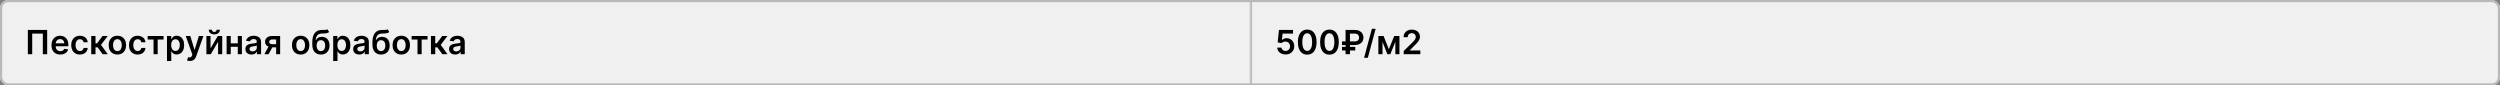 <?xml version="1.0" encoding="UTF-8"?> <svg xmlns="http://www.w3.org/2000/svg" width="1200" height="41" viewBox="0 0 1200 41" fill="none"><rect x="0" y="0" width="1200" height="41" fill="#808080" stroke="none"/><g clip-path="url(#clip0_561_258)"><rect width="1200" height="41" rx="4" fill="white"></rect><g clip-path="url(#clip1_561_258)"><rect width="1200" height="41" fill="white" fill-opacity="0.01"></rect><mask id="path-3-inside-1_561_258" fill="white"><path d="M0 0H600V41H0V0Z"></path></mask><path d="M0 0H600V41H0V0Z" fill="black" fill-opacity="0.06"></path><path d="M0 0V-1H-1V0H0ZM0 1H600V-1H0V1ZM1 41V0H-1V41H1Z" fill="#B9B9B9" mask="url(#path-3-inside-1_561_258)"></path><path d="M22.642 14.364V26H20.551V16.114H15.46V26H13.369V14.364H22.642ZM28.936 26.171C28.061 26.171 27.305 25.989 26.669 25.625C26.037 25.258 25.55 24.739 25.209 24.068C24.868 23.394 24.697 22.6 24.697 21.688C24.697 20.79 24.868 20.002 25.209 19.324C25.553 18.642 26.035 18.112 26.652 17.733C27.269 17.35 27.995 17.159 28.828 17.159C29.366 17.159 29.874 17.246 30.351 17.421C30.832 17.591 31.256 17.856 31.624 18.216C31.995 18.576 32.286 19.034 32.499 19.591C32.711 20.144 32.817 20.803 32.817 21.568V22.199H25.663V20.812H30.845C30.841 20.419 30.756 20.068 30.59 19.761C30.423 19.451 30.19 19.206 29.891 19.028C29.595 18.85 29.25 18.761 28.857 18.761C28.436 18.761 28.067 18.864 27.749 19.068C27.43 19.269 27.182 19.534 27.004 19.864C26.83 20.189 26.741 20.547 26.737 20.938V22.148C26.737 22.655 26.83 23.091 27.016 23.454C27.201 23.814 27.461 24.091 27.794 24.284C28.127 24.474 28.517 24.568 28.965 24.568C29.264 24.568 29.535 24.526 29.777 24.443C30.019 24.356 30.23 24.229 30.408 24.062C30.586 23.896 30.72 23.689 30.811 23.443L32.731 23.659C32.61 24.167 32.379 24.61 32.038 24.989C31.701 25.364 31.269 25.655 30.743 25.864C30.216 26.068 29.614 26.171 28.936 26.171ZM38.364 26.171C37.492 26.171 36.744 25.979 36.119 25.597C35.498 25.214 35.019 24.686 34.682 24.011C34.349 23.333 34.182 22.553 34.182 21.671C34.182 20.784 34.352 20.002 34.693 19.324C35.034 18.642 35.515 18.112 36.136 17.733C36.761 17.35 37.5 17.159 38.352 17.159C39.061 17.159 39.688 17.29 40.233 17.551C40.782 17.809 41.22 18.174 41.545 18.648C41.871 19.117 42.057 19.667 42.102 20.296H40.136C40.057 19.875 39.867 19.525 39.568 19.244C39.273 18.96 38.877 18.818 38.381 18.818C37.96 18.818 37.591 18.932 37.273 19.159C36.955 19.383 36.706 19.704 36.528 20.125C36.354 20.546 36.267 21.049 36.267 21.636C36.267 22.231 36.354 22.742 36.528 23.171C36.703 23.595 36.947 23.922 37.261 24.153C37.58 24.381 37.953 24.494 38.381 24.494C38.684 24.494 38.955 24.438 39.193 24.324C39.436 24.206 39.638 24.038 39.801 23.818C39.964 23.599 40.076 23.331 40.136 23.017H42.102C42.053 23.634 41.871 24.182 41.557 24.659C41.242 25.133 40.814 25.504 40.273 25.773C39.731 26.038 39.095 26.171 38.364 26.171ZM43.791 26V17.273H45.848V20.796H46.598L49.223 17.273H51.7L48.467 21.557L51.734 26H49.246L46.854 22.71H45.848V26H43.791ZM56.348 26.171C55.496 26.171 54.757 25.983 54.132 25.608C53.507 25.233 53.022 24.708 52.678 24.034C52.337 23.36 52.166 22.572 52.166 21.671C52.166 20.769 52.337 19.979 52.678 19.301C53.022 18.623 53.507 18.097 54.132 17.722C54.757 17.347 55.496 17.159 56.348 17.159C57.2 17.159 57.939 17.347 58.564 17.722C59.189 18.097 59.672 18.623 60.013 19.301C60.358 19.979 60.53 20.769 60.53 21.671C60.53 22.572 60.358 23.36 60.013 24.034C59.672 24.708 59.189 25.233 58.564 25.608C57.939 25.983 57.2 26.171 56.348 26.171ZM56.359 24.523C56.822 24.523 57.208 24.396 57.519 24.142C57.829 23.884 58.06 23.54 58.212 23.108C58.367 22.676 58.445 22.195 58.445 21.665C58.445 21.131 58.367 20.648 58.212 20.216C58.06 19.78 57.829 19.434 57.519 19.176C57.208 18.919 56.822 18.79 56.359 18.79C55.886 18.79 55.492 18.919 55.178 19.176C54.867 19.434 54.634 19.78 54.479 20.216C54.327 20.648 54.251 21.131 54.251 21.665C54.251 22.195 54.327 22.676 54.479 23.108C54.634 23.54 54.867 23.884 55.178 24.142C55.492 24.396 55.886 24.523 56.359 24.523ZM66.082 26.171C65.211 26.171 64.463 25.979 63.838 25.597C63.217 25.214 62.738 24.686 62.401 24.011C62.067 23.333 61.901 22.553 61.901 21.671C61.901 20.784 62.071 20.002 62.412 19.324C62.753 18.642 63.234 18.112 63.855 17.733C64.48 17.35 65.219 17.159 66.071 17.159C66.779 17.159 67.406 17.29 67.952 17.551C68.501 17.809 68.938 18.174 69.264 18.648C69.59 19.117 69.776 19.667 69.821 20.296H67.855C67.776 19.875 67.586 19.525 67.287 19.244C66.992 18.96 66.596 18.818 66.099 18.818C65.679 18.818 65.31 18.932 64.992 19.159C64.673 19.383 64.425 19.704 64.247 20.125C64.073 20.546 63.986 21.049 63.986 21.636C63.986 22.231 64.073 22.742 64.247 23.171C64.421 23.595 64.666 23.922 64.98 24.153C65.298 24.381 65.671 24.494 66.099 24.494C66.403 24.494 66.673 24.438 66.912 24.324C67.154 24.206 67.357 24.038 67.52 23.818C67.683 23.599 67.794 23.331 67.855 23.017H69.821C69.772 23.634 69.59 24.182 69.276 24.659C68.961 25.133 68.533 25.504 67.992 25.773C67.45 26.038 66.813 26.171 66.082 26.171ZM70.876 18.96V17.273H78.513V18.96H75.689V26H73.7V18.96H70.876ZM80.151 29.273V17.273H82.173V18.716H82.293C82.399 18.504 82.548 18.278 82.742 18.04C82.935 17.797 83.196 17.591 83.526 17.421C83.855 17.246 84.276 17.159 84.787 17.159C85.461 17.159 86.069 17.331 86.611 17.676C87.156 18.017 87.588 18.523 87.906 19.193C88.228 19.86 88.389 20.678 88.389 21.648C88.389 22.606 88.232 23.421 87.918 24.091C87.603 24.761 87.175 25.273 86.633 25.625C86.092 25.977 85.478 26.153 84.793 26.153C84.293 26.153 83.878 26.07 83.548 25.903C83.219 25.737 82.954 25.536 82.753 25.301C82.556 25.062 82.403 24.837 82.293 24.625H82.207V29.273H80.151ZM82.168 21.636C82.168 22.201 82.247 22.695 82.406 23.119C82.569 23.544 82.802 23.875 83.105 24.114C83.412 24.349 83.783 24.466 84.219 24.466C84.673 24.466 85.054 24.345 85.361 24.102C85.668 23.856 85.899 23.521 86.054 23.097C86.213 22.669 86.293 22.182 86.293 21.636C86.293 21.095 86.215 20.614 86.06 20.193C85.904 19.773 85.673 19.443 85.367 19.204C85.06 18.966 84.677 18.847 84.219 18.847C83.779 18.847 83.406 18.962 83.099 19.193C82.793 19.424 82.56 19.748 82.401 20.165C82.245 20.581 82.168 21.072 82.168 21.636ZM91.132 29.273C90.852 29.273 90.592 29.25 90.354 29.204C90.119 29.163 89.931 29.114 89.791 29.057L90.269 27.454C90.568 27.542 90.835 27.583 91.07 27.579C91.305 27.576 91.511 27.502 91.689 27.358C91.871 27.218 92.024 26.983 92.149 26.653L92.325 26.182L89.16 17.273H91.342L93.354 23.864H93.445L95.462 17.273H97.649L94.155 27.057C93.992 27.519 93.776 27.915 93.507 28.244C93.238 28.578 92.909 28.831 92.519 29.006C92.132 29.184 91.67 29.273 91.132 29.273ZM101.055 23.216L104.55 17.273H106.663V26H104.675V20.051L101.192 26H99.072V17.273H101.055V23.216ZM103.987 14.273H105.527C105.527 14.936 105.286 15.473 104.805 15.886C104.328 16.296 103.68 16.5 102.862 16.5C102.052 16.5 101.406 16.296 100.925 15.886C100.447 15.473 100.211 14.936 100.214 14.273H101.743C101.743 14.546 101.826 14.79 101.993 15.006C102.163 15.218 102.453 15.324 102.862 15.324C103.264 15.324 103.55 15.218 103.72 15.006C103.894 14.794 103.983 14.549 103.987 14.273ZM114.77 20.784V22.472H110.122V20.784H114.77ZM110.759 17.273V26H108.776V17.273H110.759ZM116.116 17.273V26H114.139V17.273H116.116ZM120.709 26.176C120.156 26.176 119.658 26.078 119.214 25.881C118.775 25.68 118.427 25.384 118.169 24.994C117.915 24.604 117.788 24.123 117.788 23.551C117.788 23.059 117.879 22.651 118.061 22.329C118.243 22.008 118.491 21.75 118.805 21.557C119.12 21.364 119.474 21.218 119.868 21.119C120.266 21.017 120.677 20.943 121.101 20.898C121.612 20.845 122.027 20.797 122.345 20.756C122.663 20.71 122.894 20.642 123.038 20.551C123.186 20.456 123.26 20.311 123.26 20.114V20.079C123.26 19.651 123.133 19.32 122.879 19.085C122.625 18.85 122.26 18.733 121.783 18.733C121.279 18.733 120.879 18.843 120.584 19.062C120.292 19.282 120.095 19.542 119.993 19.841L118.072 19.568C118.224 19.038 118.474 18.595 118.822 18.239C119.171 17.879 119.597 17.61 120.101 17.432C120.605 17.25 121.161 17.159 121.771 17.159C122.192 17.159 122.61 17.208 123.027 17.307C123.444 17.405 123.824 17.568 124.169 17.796C124.514 18.019 124.79 18.324 124.999 18.71C125.211 19.097 125.317 19.579 125.317 20.159V26H123.339V24.801H123.271C123.146 25.044 122.97 25.271 122.743 25.483C122.519 25.691 122.237 25.86 121.896 25.989C121.559 26.114 121.163 26.176 120.709 26.176ZM121.243 24.665C121.656 24.665 122.014 24.583 122.317 24.421C122.62 24.254 122.853 24.034 123.016 23.761C123.182 23.489 123.266 23.191 123.266 22.869V21.841C123.201 21.894 123.091 21.943 122.936 21.989C122.785 22.034 122.614 22.074 122.425 22.108C122.235 22.142 122.048 22.172 121.862 22.199C121.677 22.225 121.516 22.248 121.379 22.267C121.072 22.309 120.798 22.377 120.555 22.472C120.313 22.566 120.122 22.699 119.982 22.869C119.841 23.036 119.771 23.252 119.771 23.517C119.771 23.896 119.91 24.182 120.186 24.375C120.463 24.568 120.815 24.665 121.243 24.665ZM132.544 26V18.943H130.68C130.207 18.943 129.843 19.053 129.589 19.273C129.336 19.492 129.211 19.765 129.214 20.091C129.211 20.417 129.33 20.686 129.572 20.898C129.815 21.11 130.161 21.216 130.612 21.216H133.192V22.716H130.612C129.915 22.716 129.313 22.606 128.805 22.386C128.298 22.167 127.908 21.856 127.635 21.454C127.362 21.053 127.226 20.583 127.226 20.046C127.226 19.485 127.364 18.998 127.641 18.585C127.921 18.169 128.319 17.847 128.834 17.619C129.353 17.388 129.968 17.273 130.68 17.273H134.47V26H132.544ZM126.908 26L129.345 21.523H131.374L128.93 26H126.908ZM144.317 26.171C143.464 26.171 142.726 25.983 142.101 25.608C141.476 25.233 140.991 24.708 140.646 24.034C140.305 23.36 140.135 22.572 140.135 21.671C140.135 20.769 140.305 19.979 140.646 19.301C140.991 18.623 141.476 18.097 142.101 17.722C142.726 17.347 143.464 17.159 144.317 17.159C145.169 17.159 145.908 17.347 146.533 17.722C147.158 18.097 147.641 18.623 147.982 19.301C148.326 19.979 148.499 20.769 148.499 21.671C148.499 22.572 148.326 23.36 147.982 24.034C147.641 24.708 147.158 25.233 146.533 25.608C145.908 25.983 145.169 26.171 144.317 26.171ZM144.328 24.523C144.79 24.523 145.177 24.396 145.487 24.142C145.798 23.884 146.029 23.54 146.18 23.108C146.336 22.676 146.413 22.195 146.413 21.665C146.413 21.131 146.336 20.648 146.18 20.216C146.029 19.78 145.798 19.434 145.487 19.176C145.177 18.919 144.79 18.79 144.328 18.79C143.855 18.79 143.461 18.919 143.146 19.176C142.836 19.434 142.603 19.78 142.447 20.216C142.296 20.648 142.22 21.131 142.22 21.665C142.22 22.195 142.296 22.676 142.447 23.108C142.603 23.54 142.836 23.884 143.146 24.142C143.461 24.396 143.855 24.523 144.328 24.523ZM157.239 14.046L157.955 15.375C157.701 15.595 157.417 15.754 157.102 15.852C156.788 15.951 156.419 16.015 155.994 16.046C155.574 16.072 155.074 16.091 154.494 16.102C153.843 16.117 153.311 16.241 152.898 16.472C152.485 16.703 152.169 17.053 151.949 17.523C151.729 17.989 151.585 18.583 151.517 19.307H151.614C151.886 18.773 152.269 18.366 152.761 18.085C153.254 17.805 153.831 17.665 154.494 17.665C155.218 17.665 155.856 17.828 156.409 18.153C156.966 18.475 157.4 18.943 157.71 19.557C158.025 20.171 158.182 20.913 158.182 21.784C158.182 22.682 158.013 23.46 157.676 24.119C157.339 24.775 156.86 25.28 156.239 25.636C155.621 25.992 154.888 26.171 154.04 26.171C153.195 26.171 152.46 25.987 151.835 25.619C151.214 25.248 150.733 24.701 150.392 23.977C150.055 23.25 149.886 22.354 149.886 21.29V20.506C149.886 18.453 150.269 16.921 151.034 15.909C151.799 14.898 152.934 14.383 154.438 14.364C154.884 14.356 155.284 14.354 155.636 14.358C155.992 14.362 156.303 14.345 156.568 14.307C156.833 14.269 157.057 14.182 157.239 14.046ZM154.051 24.523C154.472 24.523 154.835 24.415 155.142 24.199C155.449 23.979 155.684 23.669 155.847 23.267C156.013 22.866 156.097 22.39 156.097 21.841C156.097 21.299 156.013 20.839 155.847 20.46C155.68 20.078 155.443 19.786 155.136 19.585C154.83 19.384 154.464 19.284 154.04 19.284C153.722 19.284 153.436 19.341 153.182 19.454C152.928 19.568 152.712 19.735 152.534 19.954C152.356 20.174 152.22 20.441 152.125 20.756C152.03 21.07 151.979 21.432 151.972 21.841C151.972 22.663 152.157 23.316 152.528 23.801C152.9 24.282 153.407 24.523 154.051 24.523ZM159.932 29.273V17.273H161.955V18.716H162.074C162.18 18.504 162.33 18.278 162.523 18.04C162.716 17.797 162.977 17.591 163.307 17.421C163.636 17.246 164.057 17.159 164.568 17.159C165.242 17.159 165.85 17.331 166.392 17.676C166.938 18.017 167.369 18.523 167.688 19.193C168.009 19.86 168.17 20.678 168.17 21.648C168.17 22.606 168.013 23.421 167.699 24.091C167.384 24.761 166.956 25.273 166.415 25.625C165.873 25.977 165.259 26.153 164.574 26.153C164.074 26.153 163.659 26.07 163.33 25.903C163 25.737 162.735 25.536 162.534 25.301C162.337 25.062 162.184 24.837 162.074 24.625H161.989V29.273H159.932ZM161.949 21.636C161.949 22.201 162.028 22.695 162.188 23.119C162.35 23.544 162.583 23.875 162.886 24.114C163.193 24.349 163.564 24.466 164 24.466C164.455 24.466 164.835 24.345 165.142 24.102C165.449 23.856 165.68 23.521 165.835 23.097C165.994 22.669 166.074 22.182 166.074 21.636C166.074 21.095 165.996 20.614 165.841 20.193C165.686 19.773 165.455 19.443 165.148 19.204C164.841 18.966 164.458 18.847 164 18.847C163.561 18.847 163.188 18.962 162.881 19.193C162.574 19.424 162.341 19.748 162.182 20.165C162.027 20.581 161.949 21.072 161.949 21.636ZM172.443 26.176C171.89 26.176 171.392 26.078 170.949 25.881C170.509 25.68 170.161 25.384 169.903 24.994C169.65 24.604 169.523 24.123 169.523 23.551C169.523 23.059 169.614 22.651 169.795 22.329C169.977 22.008 170.225 21.75 170.54 21.557C170.854 21.364 171.208 21.218 171.602 21.119C172 21.017 172.411 20.943 172.835 20.898C173.347 20.845 173.761 20.797 174.08 20.756C174.398 20.71 174.629 20.642 174.773 20.551C174.92 20.456 174.994 20.311 174.994 20.114V20.079C174.994 19.651 174.867 19.32 174.614 19.085C174.36 18.85 173.994 18.733 173.517 18.733C173.013 18.733 172.614 18.843 172.318 19.062C172.027 19.282 171.83 19.542 171.727 19.841L169.807 19.568C169.958 19.038 170.208 18.595 170.557 18.239C170.905 17.879 171.331 17.61 171.835 17.432C172.339 17.25 172.896 17.159 173.506 17.159C173.926 17.159 174.345 17.208 174.761 17.307C175.178 17.405 175.559 17.568 175.903 17.796C176.248 18.019 176.525 18.324 176.733 18.71C176.945 19.097 177.051 19.579 177.051 20.159V26H175.074V24.801H175.006C174.881 25.044 174.705 25.271 174.477 25.483C174.254 25.691 173.972 25.86 173.631 25.989C173.294 26.114 172.898 26.176 172.443 26.176ZM172.977 24.665C173.39 24.665 173.748 24.583 174.051 24.421C174.354 24.254 174.587 24.034 174.75 23.761C174.917 23.489 175 23.191 175 22.869V21.841C174.936 21.894 174.826 21.943 174.67 21.989C174.519 22.034 174.348 22.074 174.159 22.108C173.97 22.142 173.782 22.172 173.597 22.199C173.411 22.225 173.25 22.248 173.114 22.267C172.807 22.309 172.532 22.377 172.29 22.472C172.047 22.566 171.856 22.699 171.716 22.869C171.576 23.036 171.506 23.252 171.506 23.517C171.506 23.896 171.644 24.182 171.92 24.375C172.197 24.568 172.549 24.665 172.977 24.665ZM186.114 14.046L186.83 15.375C186.576 15.595 186.292 15.754 185.977 15.852C185.663 15.951 185.294 16.015 184.869 16.046C184.449 16.072 183.949 16.091 183.369 16.102C182.718 16.117 182.186 16.241 181.773 16.472C181.36 16.703 181.044 17.053 180.824 17.523C180.604 17.989 180.46 18.583 180.392 19.307H180.489C180.761 18.773 181.144 18.366 181.636 18.085C182.129 17.805 182.706 17.665 183.369 17.665C184.093 17.665 184.731 17.828 185.284 18.153C185.841 18.475 186.275 18.943 186.585 19.557C186.9 20.171 187.057 20.913 187.057 21.784C187.057 22.682 186.888 23.46 186.551 24.119C186.214 24.775 185.735 25.28 185.114 25.636C184.496 25.992 183.763 26.171 182.915 26.171C182.07 26.171 181.335 25.987 180.71 25.619C180.089 25.248 179.608 24.701 179.267 23.977C178.93 23.25 178.761 22.354 178.761 21.29V20.506C178.761 18.453 179.144 16.921 179.909 15.909C180.674 14.898 181.809 14.383 183.312 14.364C183.759 14.356 184.159 14.354 184.511 14.358C184.867 14.362 185.178 14.345 185.443 14.307C185.708 14.269 185.932 14.182 186.114 14.046ZM182.926 24.523C183.347 24.523 183.71 24.415 184.017 24.199C184.324 23.979 184.559 23.669 184.722 23.267C184.888 22.866 184.972 22.39 184.972 21.841C184.972 21.299 184.888 20.839 184.722 20.46C184.555 20.078 184.318 19.786 184.011 19.585C183.705 19.384 183.339 19.284 182.915 19.284C182.597 19.284 182.311 19.341 182.057 19.454C181.803 19.568 181.587 19.735 181.409 19.954C181.231 20.174 181.095 20.441 181 20.756C180.905 21.07 180.854 21.432 180.847 21.841C180.847 22.663 181.032 23.316 181.403 23.801C181.775 24.282 182.282 24.523 182.926 24.523ZM192.614 26.171C191.761 26.171 191.023 25.983 190.398 25.608C189.773 25.233 189.288 24.708 188.943 24.034C188.602 23.36 188.432 22.572 188.432 21.671C188.432 20.769 188.602 19.979 188.943 19.301C189.288 18.623 189.773 18.097 190.398 17.722C191.023 17.347 191.761 17.159 192.614 17.159C193.466 17.159 194.205 17.347 194.83 17.722C195.455 18.097 195.938 18.623 196.278 19.301C196.623 19.979 196.795 20.769 196.795 21.671C196.795 22.572 196.623 23.36 196.278 24.034C195.938 24.708 195.455 25.233 194.83 25.608C194.205 25.983 193.466 26.171 192.614 26.171ZM192.625 24.523C193.087 24.523 193.473 24.396 193.784 24.142C194.095 23.884 194.326 23.54 194.477 23.108C194.633 22.676 194.71 22.195 194.71 21.665C194.71 21.131 194.633 20.648 194.477 20.216C194.326 19.78 194.095 19.434 193.784 19.176C193.473 18.919 193.087 18.79 192.625 18.79C192.152 18.79 191.758 18.919 191.443 19.176C191.133 19.434 190.9 19.78 190.744 20.216C190.593 20.648 190.517 21.131 190.517 21.665C190.517 22.195 190.593 22.676 190.744 23.108C190.9 23.54 191.133 23.884 191.443 24.142C191.758 24.396 192.152 24.523 192.625 24.523ZM197.58 18.96V17.273H205.216V18.96H202.392V26H200.403V18.96H197.58ZM206.854 26V17.273H208.911V20.796H209.661L212.286 17.273H214.763L211.53 21.557L214.797 26H212.308L209.916 22.71H208.911V26H206.854ZM218.474 26.176C217.921 26.176 217.423 26.078 216.98 25.881C216.541 25.68 216.192 25.384 215.935 24.994C215.681 24.604 215.554 24.123 215.554 23.551C215.554 23.059 215.645 22.651 215.827 22.329C216.009 22.008 216.257 21.75 216.571 21.557C216.885 21.364 217.24 21.218 217.634 21.119C218.031 21.017 218.442 20.943 218.866 20.898C219.378 20.845 219.793 20.797 220.111 20.756C220.429 20.71 220.66 20.642 220.804 20.551C220.952 20.456 221.026 20.311 221.026 20.114V20.079C221.026 19.651 220.899 19.32 220.645 19.085C220.391 18.85 220.026 18.733 219.548 18.733C219.045 18.733 218.645 18.843 218.349 19.062C218.058 19.282 217.861 19.542 217.759 19.841L215.838 19.568C215.99 19.038 216.24 18.595 216.588 18.239C216.937 17.879 217.363 17.61 217.866 17.432C218.37 17.25 218.927 17.159 219.537 17.159C219.957 17.159 220.376 17.208 220.793 17.307C221.209 17.405 221.59 17.568 221.935 17.796C222.279 18.019 222.556 18.324 222.764 18.71C222.976 19.097 223.082 19.579 223.082 20.159V26H221.105V24.801H221.037C220.912 25.044 220.736 25.271 220.509 25.483C220.285 25.691 220.003 25.86 219.662 25.989C219.325 26.114 218.929 26.176 218.474 26.176ZM219.009 24.665C219.421 24.665 219.779 24.583 220.082 24.421C220.385 24.254 220.618 24.034 220.781 23.761C220.948 23.489 221.031 23.191 221.031 22.869V21.841C220.967 21.894 220.857 21.943 220.702 21.989C220.55 22.034 220.38 22.074 220.19 22.108C220.001 22.142 219.813 22.172 219.628 22.199C219.442 22.225 219.281 22.248 219.145 22.267C218.838 22.309 218.563 22.377 218.321 22.472C218.079 22.566 217.887 22.699 217.747 22.869C217.607 23.036 217.537 23.252 217.537 23.517C217.537 23.896 217.675 24.182 217.952 24.375C218.228 24.568 218.58 24.665 219.009 24.665Z" fill="black"></path><mask id="path-6-inside-2_561_258" fill="white"><path d="M600 0H1200V41H600V0Z"></path></mask><path d="M600 0H1200V41H600V0Z" fill="black" fill-opacity="0.06"></path><path d="M600 0V-1H599V0H600ZM600 1H1200V-1H600V1ZM601 41V0H599V41H601Z" fill="#B9B9B9" mask="url(#path-6-inside-2_561_258)"></path><path d="M617.08 26.159C616.322 26.159 615.644 26.017 615.045 25.733C614.447 25.445 613.972 25.051 613.619 24.551C613.271 24.051 613.085 23.479 613.062 22.835H615.108C615.146 23.312 615.352 23.703 615.727 24.006C616.102 24.305 616.553 24.454 617.08 24.454C617.492 24.454 617.86 24.36 618.182 24.171C618.504 23.981 618.758 23.718 618.943 23.381C619.129 23.044 619.22 22.659 619.216 22.227C619.22 21.788 619.127 21.398 618.938 21.057C618.748 20.716 618.489 20.449 618.159 20.256C617.83 20.059 617.451 19.96 617.023 19.96C616.674 19.956 616.331 20.021 615.994 20.153C615.657 20.286 615.39 20.46 615.193 20.676L613.29 20.364L613.898 14.364H620.648V16.125H615.642L615.307 19.21H615.375C615.591 18.956 615.896 18.746 616.29 18.579C616.684 18.409 617.116 18.324 617.585 18.324C618.29 18.324 618.919 18.491 619.472 18.824C620.025 19.153 620.46 19.608 620.778 20.188C621.097 20.767 621.256 21.43 621.256 22.176C621.256 22.945 621.078 23.631 620.722 24.233C620.369 24.831 619.879 25.303 619.25 25.648C618.625 25.989 617.902 26.159 617.08 26.159ZM627.46 26.222C626.525 26.222 625.722 25.985 625.051 25.511C624.384 25.034 623.871 24.347 623.511 23.449C623.155 22.547 622.977 21.462 622.977 20.193C622.981 18.924 623.161 17.845 623.517 16.954C623.877 16.061 624.39 15.379 625.057 14.909C625.727 14.439 626.528 14.204 627.46 14.204C628.392 14.204 629.193 14.439 629.864 14.909C630.534 15.379 631.047 16.061 631.403 16.954C631.763 17.849 631.943 18.928 631.943 20.193C631.943 21.466 631.763 22.553 631.403 23.454C631.047 24.352 630.534 25.038 629.864 25.511C629.197 25.985 628.396 26.222 627.46 26.222ZM627.46 24.443C628.188 24.443 628.761 24.085 629.182 23.369C629.606 22.65 629.818 21.591 629.818 20.193C629.818 19.269 629.722 18.492 629.528 17.864C629.335 17.235 629.063 16.761 628.71 16.443C628.358 16.121 627.941 15.96 627.46 15.96C626.737 15.96 626.165 16.32 625.744 17.04C625.324 17.756 625.112 18.807 625.108 20.193C625.104 21.121 625.197 21.901 625.386 22.534C625.58 23.167 625.852 23.644 626.205 23.966C626.557 24.284 626.975 24.443 627.46 24.443ZM638.132 26.222C637.196 26.222 636.393 25.985 635.723 25.511C635.056 25.034 634.543 24.347 634.183 23.449C633.827 22.547 633.649 21.462 633.649 20.193C633.653 18.924 633.833 17.845 634.189 16.954C634.549 16.061 635.062 15.379 635.729 14.909C636.399 14.439 637.2 14.204 638.132 14.204C639.064 14.204 639.865 14.439 640.536 14.909C641.206 15.379 641.719 16.061 642.075 16.954C642.435 17.849 642.615 18.928 642.615 20.193C642.615 21.466 642.435 22.553 642.075 23.454C641.719 24.352 641.206 25.038 640.536 25.511C639.869 25.985 639.068 26.222 638.132 26.222ZM638.132 24.443C638.859 24.443 639.433 24.085 639.854 23.369C640.278 22.65 640.49 21.591 640.49 20.193C640.49 19.269 640.393 18.492 640.2 17.864C640.007 17.235 639.734 16.761 639.382 16.443C639.03 16.121 638.613 15.96 638.132 15.96C637.409 15.96 636.837 16.32 636.416 17.04C635.996 17.756 635.784 18.807 635.78 20.193C635.776 21.121 635.869 21.901 636.058 22.534C636.251 23.167 636.524 23.644 636.876 23.966C637.229 24.284 637.647 24.443 638.132 24.443ZM650.259 21.619H644.162V19.886H650.213C650.702 19.886 651.103 19.809 651.418 19.653C651.736 19.498 651.971 19.282 652.122 19.006C652.277 18.729 652.353 18.405 652.349 18.034C652.353 17.671 652.277 17.345 652.122 17.057C651.971 16.765 651.74 16.536 651.429 16.369C651.122 16.199 650.732 16.114 650.259 16.114H647.974V26H645.872V14.364H650.259C651.16 14.364 651.923 14.527 652.548 14.852C653.173 15.174 653.647 15.612 653.969 16.165C654.295 16.714 654.457 17.331 654.457 18.017C654.457 18.729 654.293 19.356 653.963 19.898C653.634 20.436 653.156 20.858 652.531 21.165C651.906 21.468 651.149 21.619 650.259 21.619ZM650.526 22.483V24.216H644.162V22.483H650.526ZM660.307 13.818L656.557 27.75H654.756L658.506 13.818H660.307ZM666.642 23.608L669.233 17.273H670.892L667.364 26H665.926L662.477 17.273H664.119L666.642 23.608ZM663.602 17.273V26H661.619V17.273H663.602ZM669.767 26V17.273H671.733V26H669.767ZM673.784 26V24.477L677.824 20.517C678.21 20.127 678.532 19.78 678.79 19.477C679.047 19.174 679.241 18.881 679.369 18.597C679.498 18.312 679.562 18.009 679.562 17.688C679.562 17.32 679.479 17.006 679.312 16.744C679.146 16.479 678.917 16.275 678.625 16.131C678.333 15.987 678.002 15.915 677.631 15.915C677.248 15.915 676.913 15.994 676.625 16.153C676.337 16.309 676.114 16.53 675.955 16.818C675.799 17.106 675.722 17.449 675.722 17.847H673.716C673.716 17.108 673.884 16.466 674.222 15.921C674.559 15.375 675.023 14.953 675.614 14.653C676.208 14.354 676.89 14.204 677.659 14.204C678.439 14.204 679.125 14.35 679.716 14.642C680.307 14.934 680.765 15.333 681.091 15.841C681.42 16.349 681.585 16.928 681.585 17.579C681.585 18.015 681.502 18.443 681.335 18.864C681.169 19.284 680.875 19.75 680.455 20.261C680.038 20.773 679.453 21.392 678.699 22.119L676.693 24.159V24.239H681.761V26H673.784Z" fill="black"></path></g></g><rect x="0.5" y="0.5" width="1199" height="40" rx="3.5" stroke="#B9B9B9"></rect><defs><clipPath id="clip0_561_258"><rect width="1200" height="41" rx="4" fill="white"></rect></clipPath><clipPath id="clip1_561_258"><rect width="1200" height="41" fill="white"></rect></clipPath></defs></svg> 